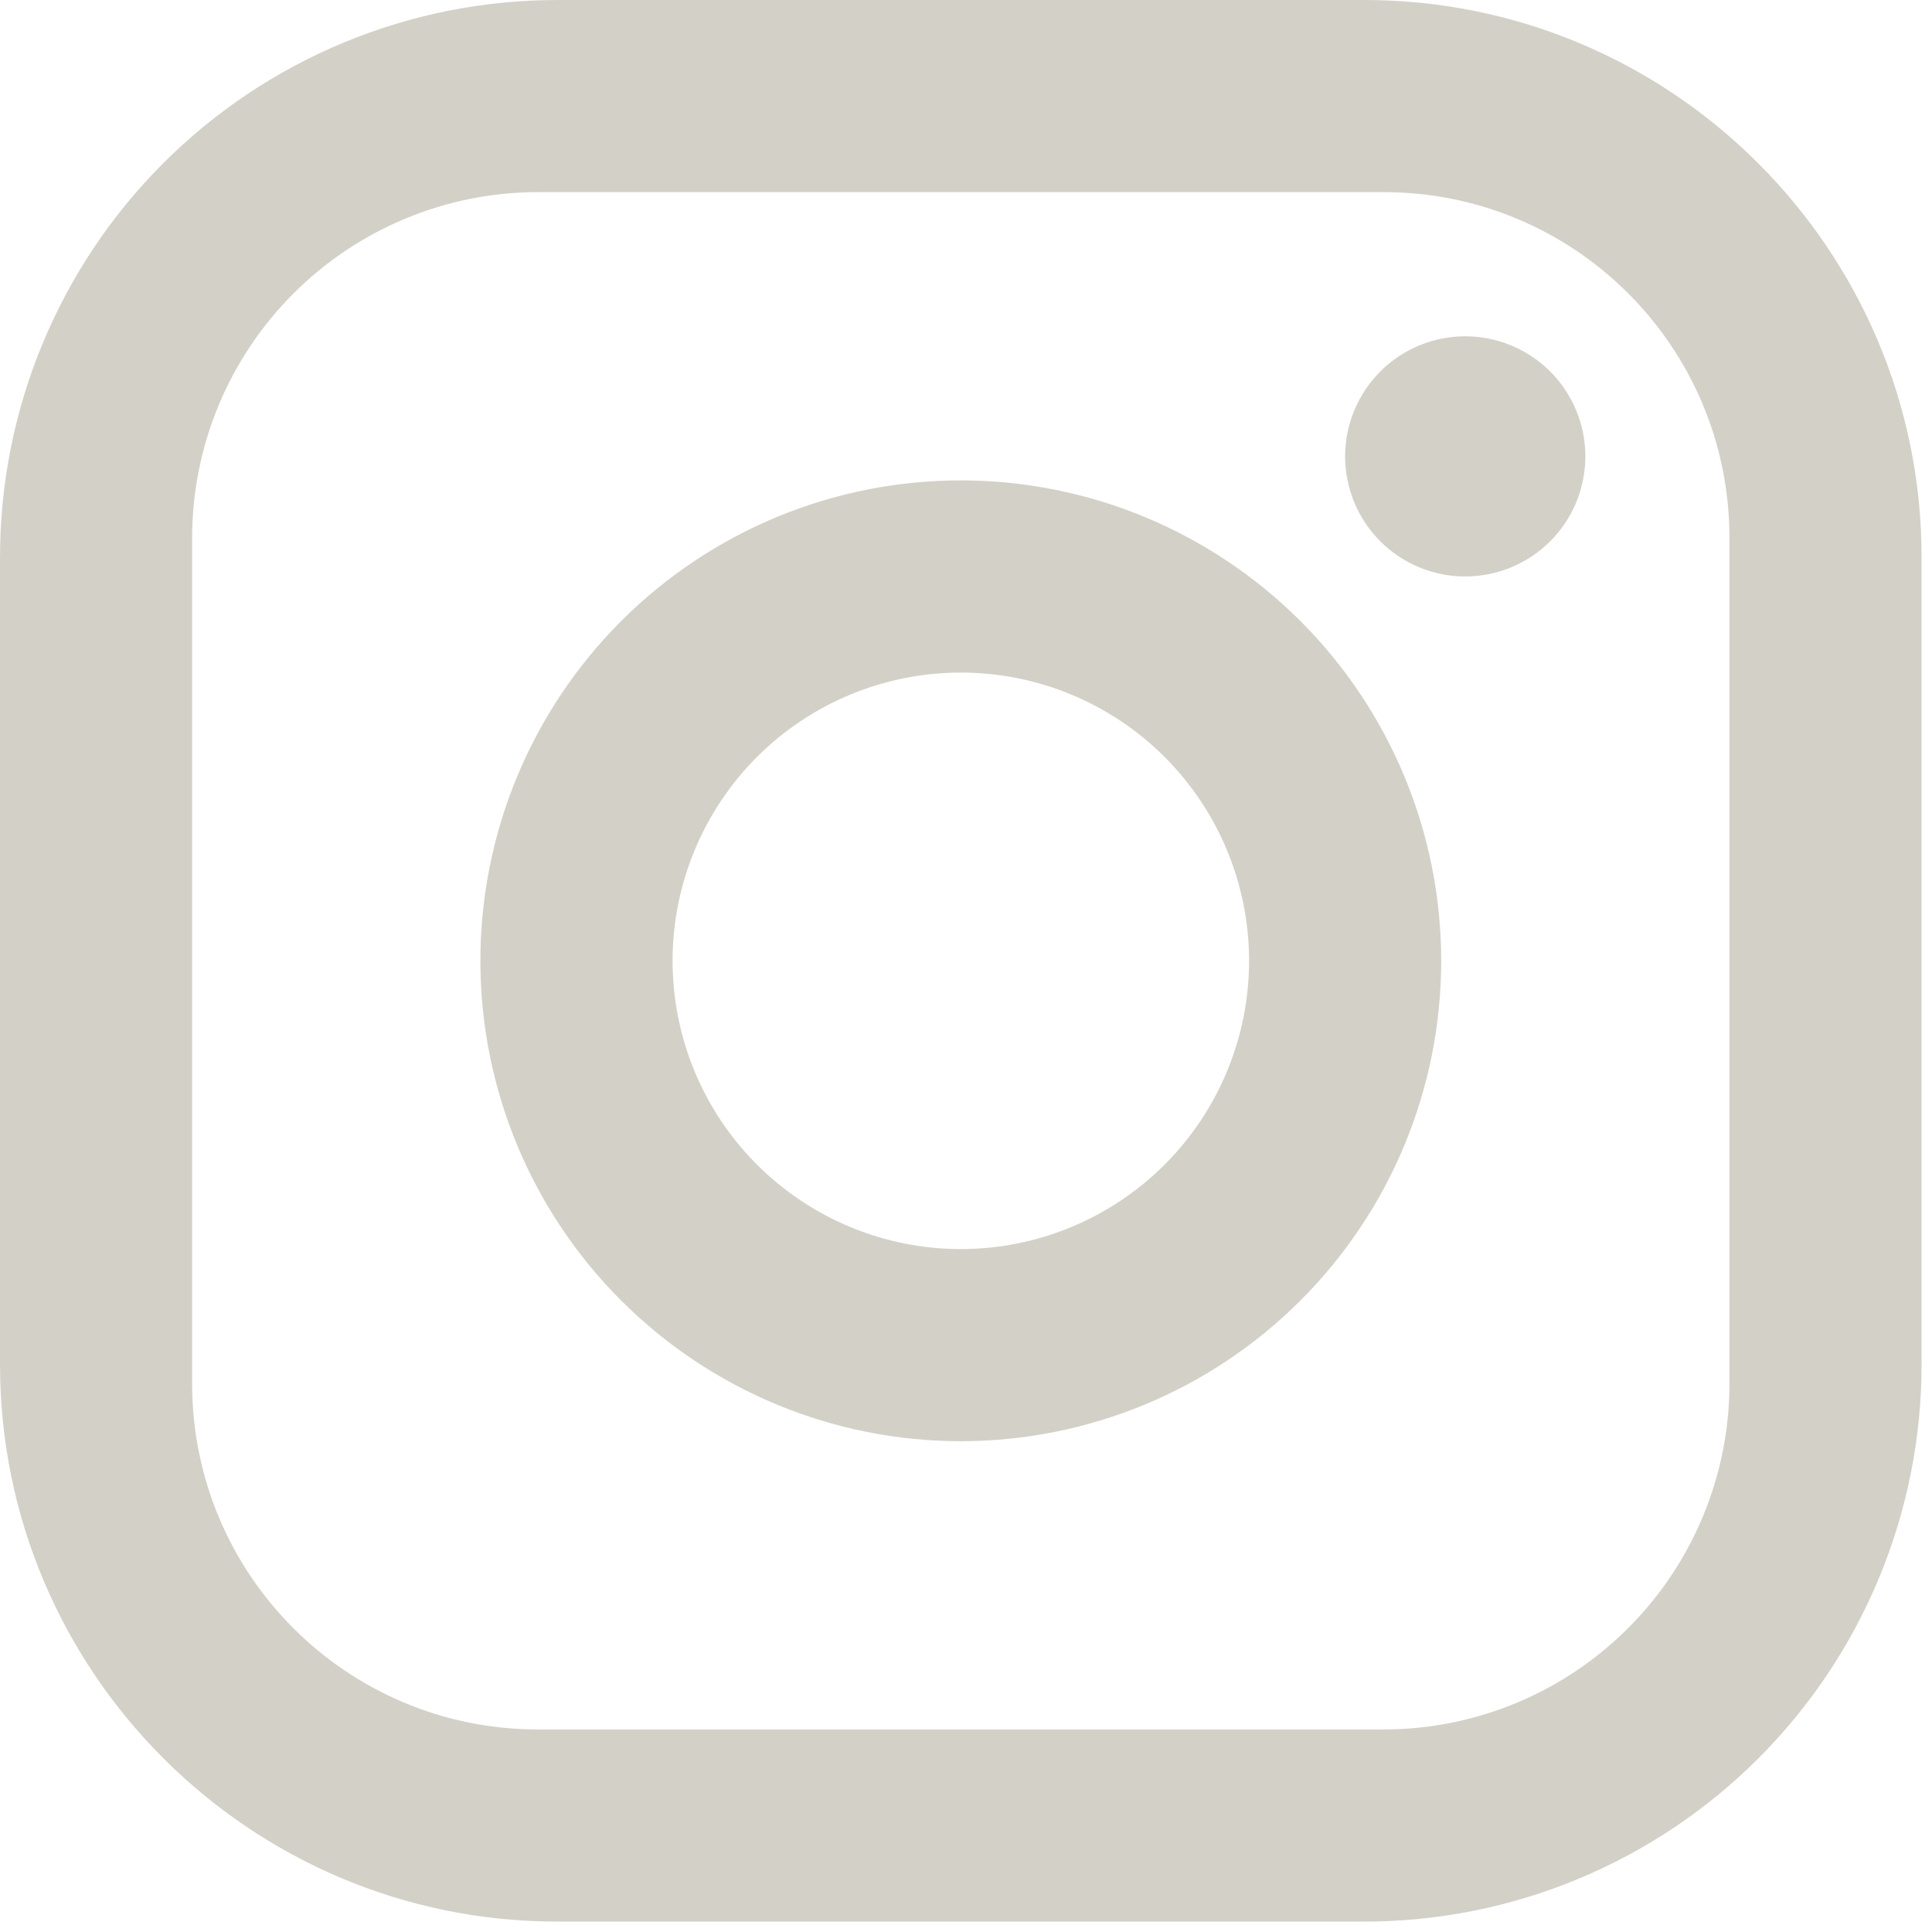 <svg width="31" height="31" viewBox="0 0 31 31" fill="none" xmlns="http://www.w3.org/2000/svg">
<path d="M8.942 0H21.892C26.825 0 30.833 4.008 30.833 8.942V21.892C30.833 24.263 29.891 26.538 28.214 28.214C26.538 29.891 24.263 30.833 21.892 30.833H8.942C4.008 30.833 0 26.825 0 21.892V8.942C0 6.57 0.942 4.296 2.619 2.619C4.296 0.942 6.57 0 8.942 0ZM8.633 3.083C7.161 3.083 5.75 3.668 4.709 4.709C3.668 5.75 3.083 7.161 3.083 8.633V22.2C3.083 25.268 5.565 27.75 8.633 27.75H22.2C23.672 27.75 25.084 27.165 26.124 26.124C27.165 25.084 27.75 23.672 27.75 22.2V8.633C27.75 5.565 25.268 3.083 22.2 3.083H8.633ZM23.51 5.396C24.021 5.396 24.512 5.599 24.873 5.96C25.235 6.322 25.438 6.812 25.438 7.323C25.438 7.834 25.235 8.324 24.873 8.686C24.512 9.047 24.021 9.25 23.51 9.25C22.999 9.25 22.509 9.047 22.148 8.686C21.786 8.324 21.583 7.834 21.583 7.323C21.583 6.812 21.786 6.322 22.148 5.96C22.509 5.599 22.999 5.396 23.51 5.396ZM15.417 7.708C17.461 7.708 19.422 8.52 20.867 9.966C22.313 11.412 23.125 13.372 23.125 15.417C23.125 17.461 22.313 19.422 20.867 20.867C19.422 22.313 17.461 23.125 15.417 23.125C13.372 23.125 11.412 22.313 9.966 20.867C8.52 19.422 7.708 17.461 7.708 15.417C7.708 13.372 8.52 11.412 9.966 9.966C11.412 8.52 13.372 7.708 15.417 7.708ZM15.417 10.792C14.19 10.792 13.014 11.279 12.146 12.146C11.279 13.014 10.792 14.19 10.792 15.417C10.792 16.643 11.279 17.82 12.146 18.687C13.014 19.554 14.19 20.042 15.417 20.042C16.643 20.042 17.82 19.554 18.687 18.687C19.554 17.82 20.042 16.643 20.042 15.417C20.042 14.19 19.554 13.014 18.687 12.146C17.82 11.279 16.643 10.792 15.417 10.792Z" fill="#D3D1C7"/>
</svg>

